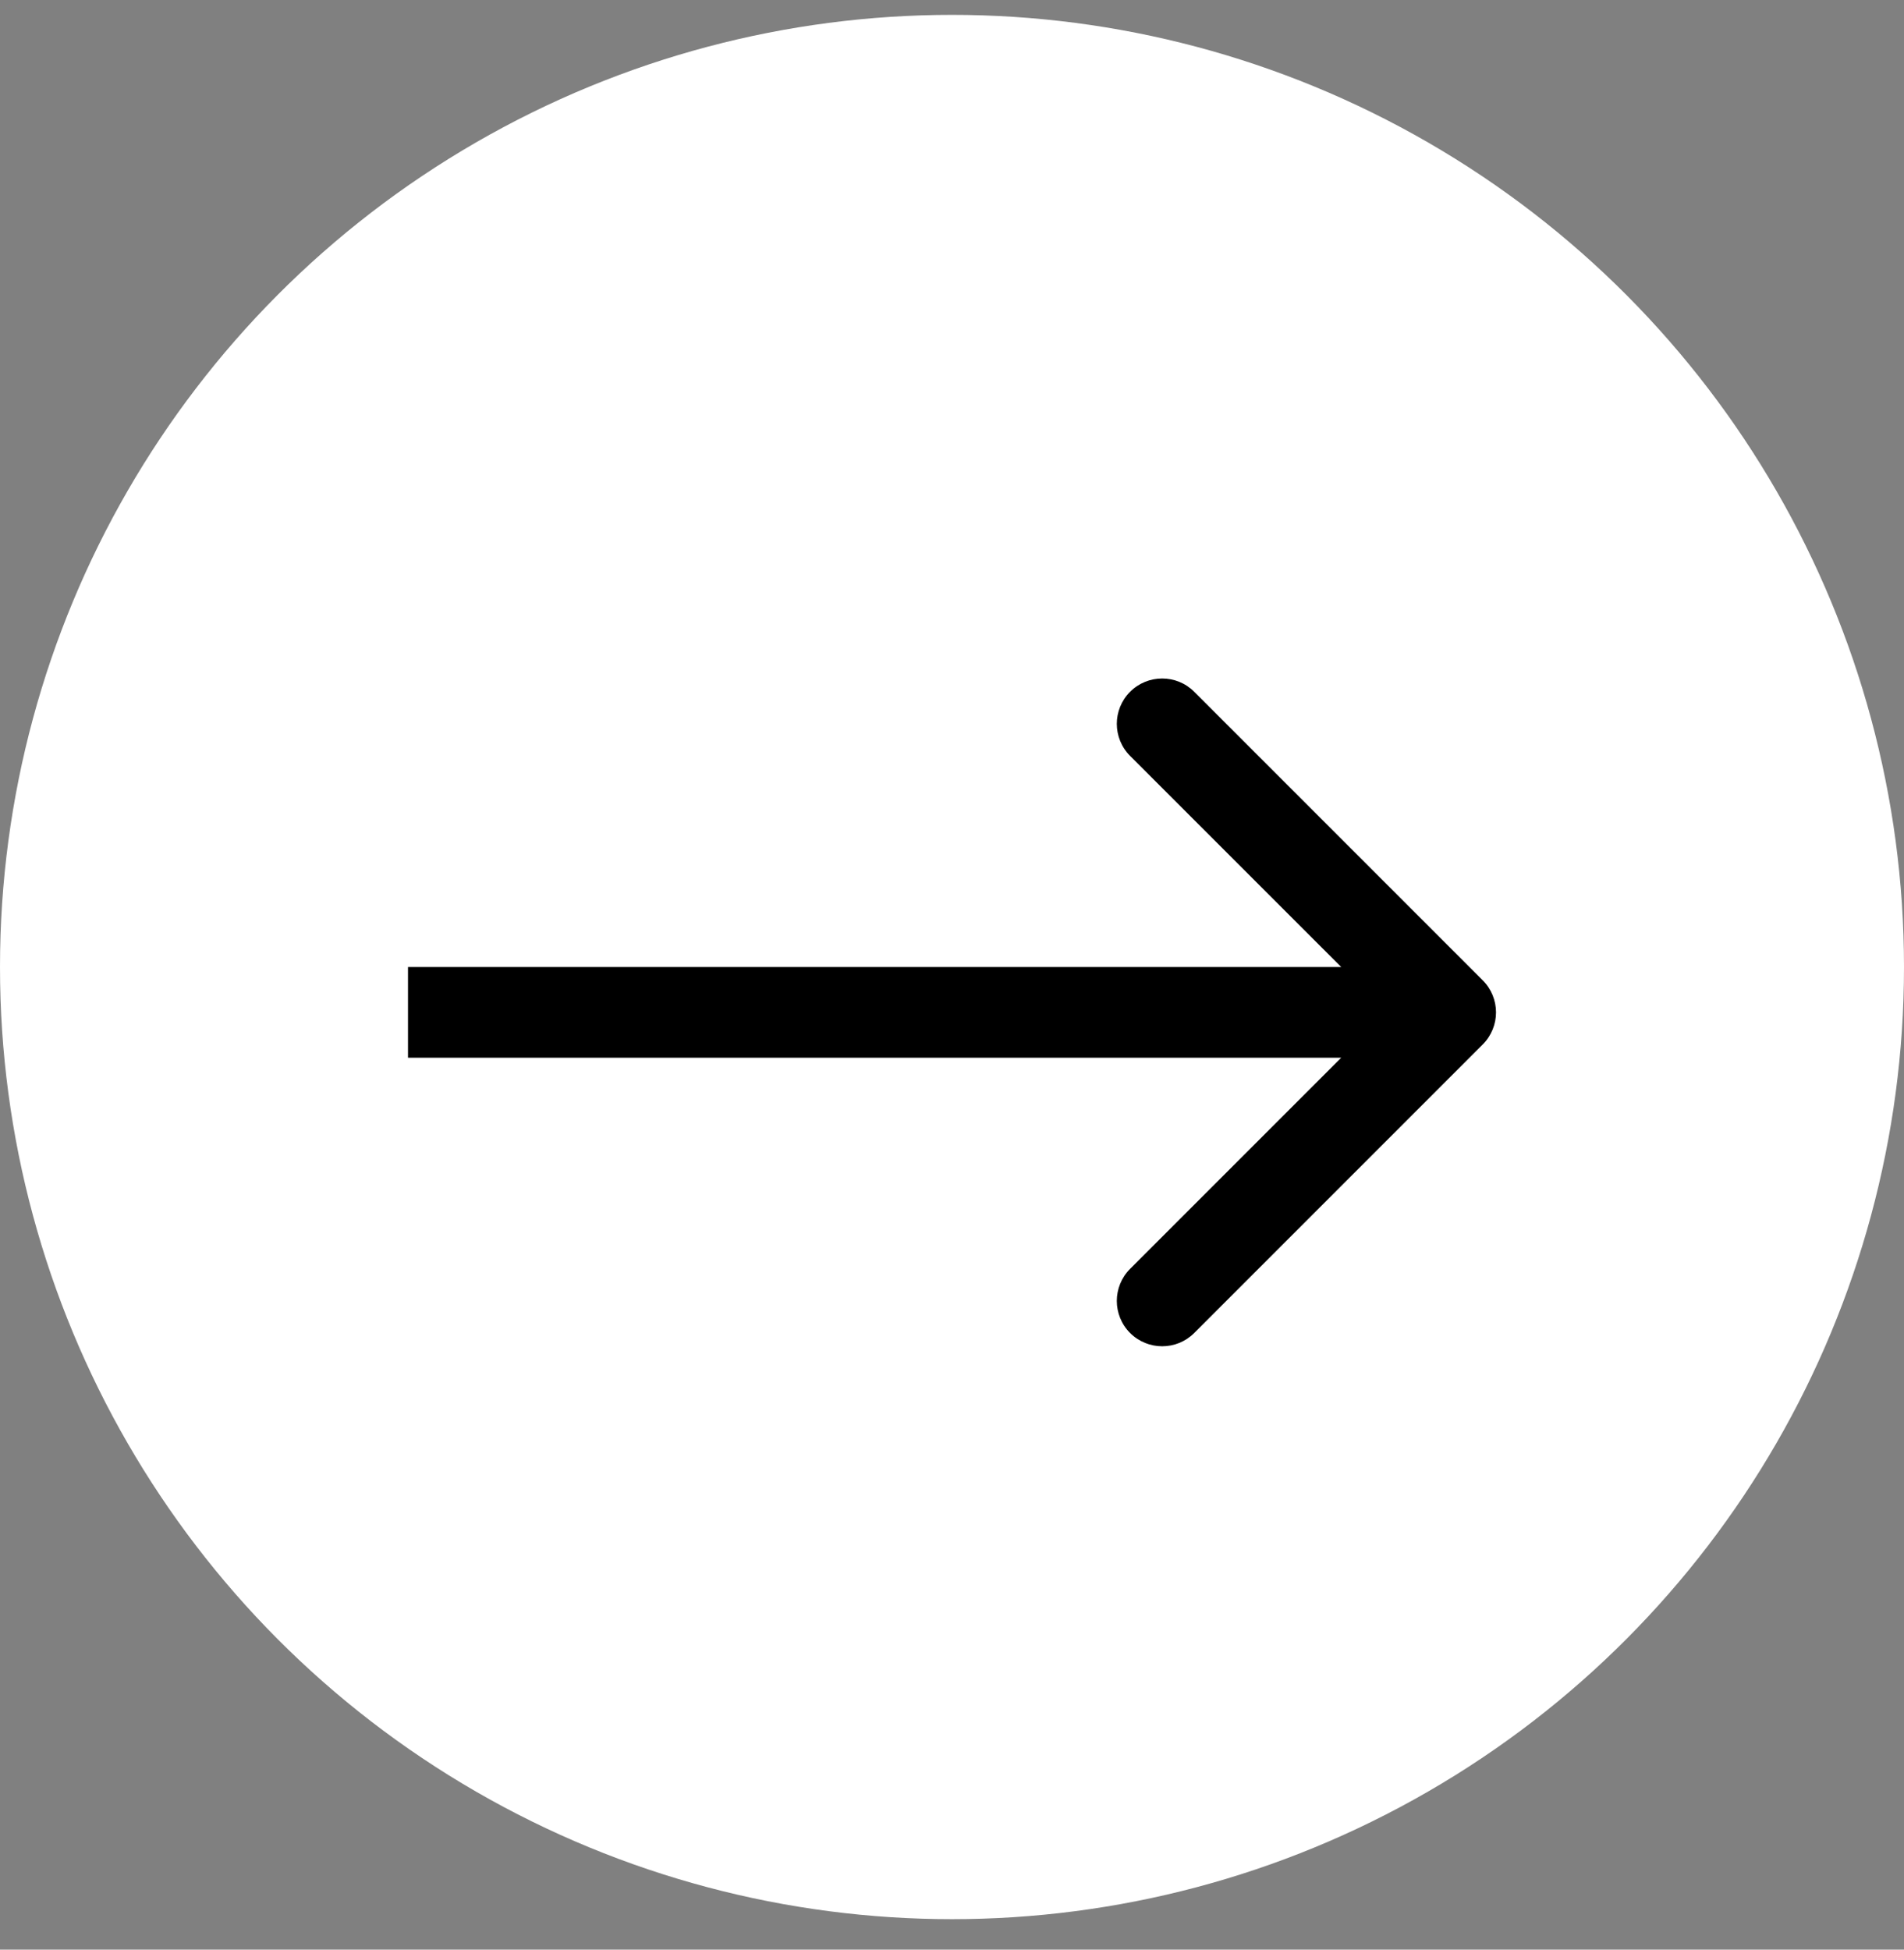 <svg width="42" height="43" viewBox="0 0 42 43" fill="none" xmlns="http://www.w3.org/2000/svg">
<rect x="0" y="0" width="42" height="43" fill="#808080" stroke="none"/>
<circle cx="21" cy="21.328" r="21" fill="white"/>
<path d="M32.707 23.036C33.098 22.645 33.098 22.012 32.707 21.621L26.343 15.257C25.953 14.867 25.32 14.867 24.929 15.257C24.538 15.648 24.538 16.281 24.929 16.672L30.586 22.328L24.929 27.985C24.538 28.376 24.538 29.009 24.929 29.4C25.32 29.79 25.953 29.79 26.343 29.4L32.707 23.036ZM9 23.328L32 23.328L32 21.328L9 21.328L9 23.328Z" fill="black"/>
</svg>
